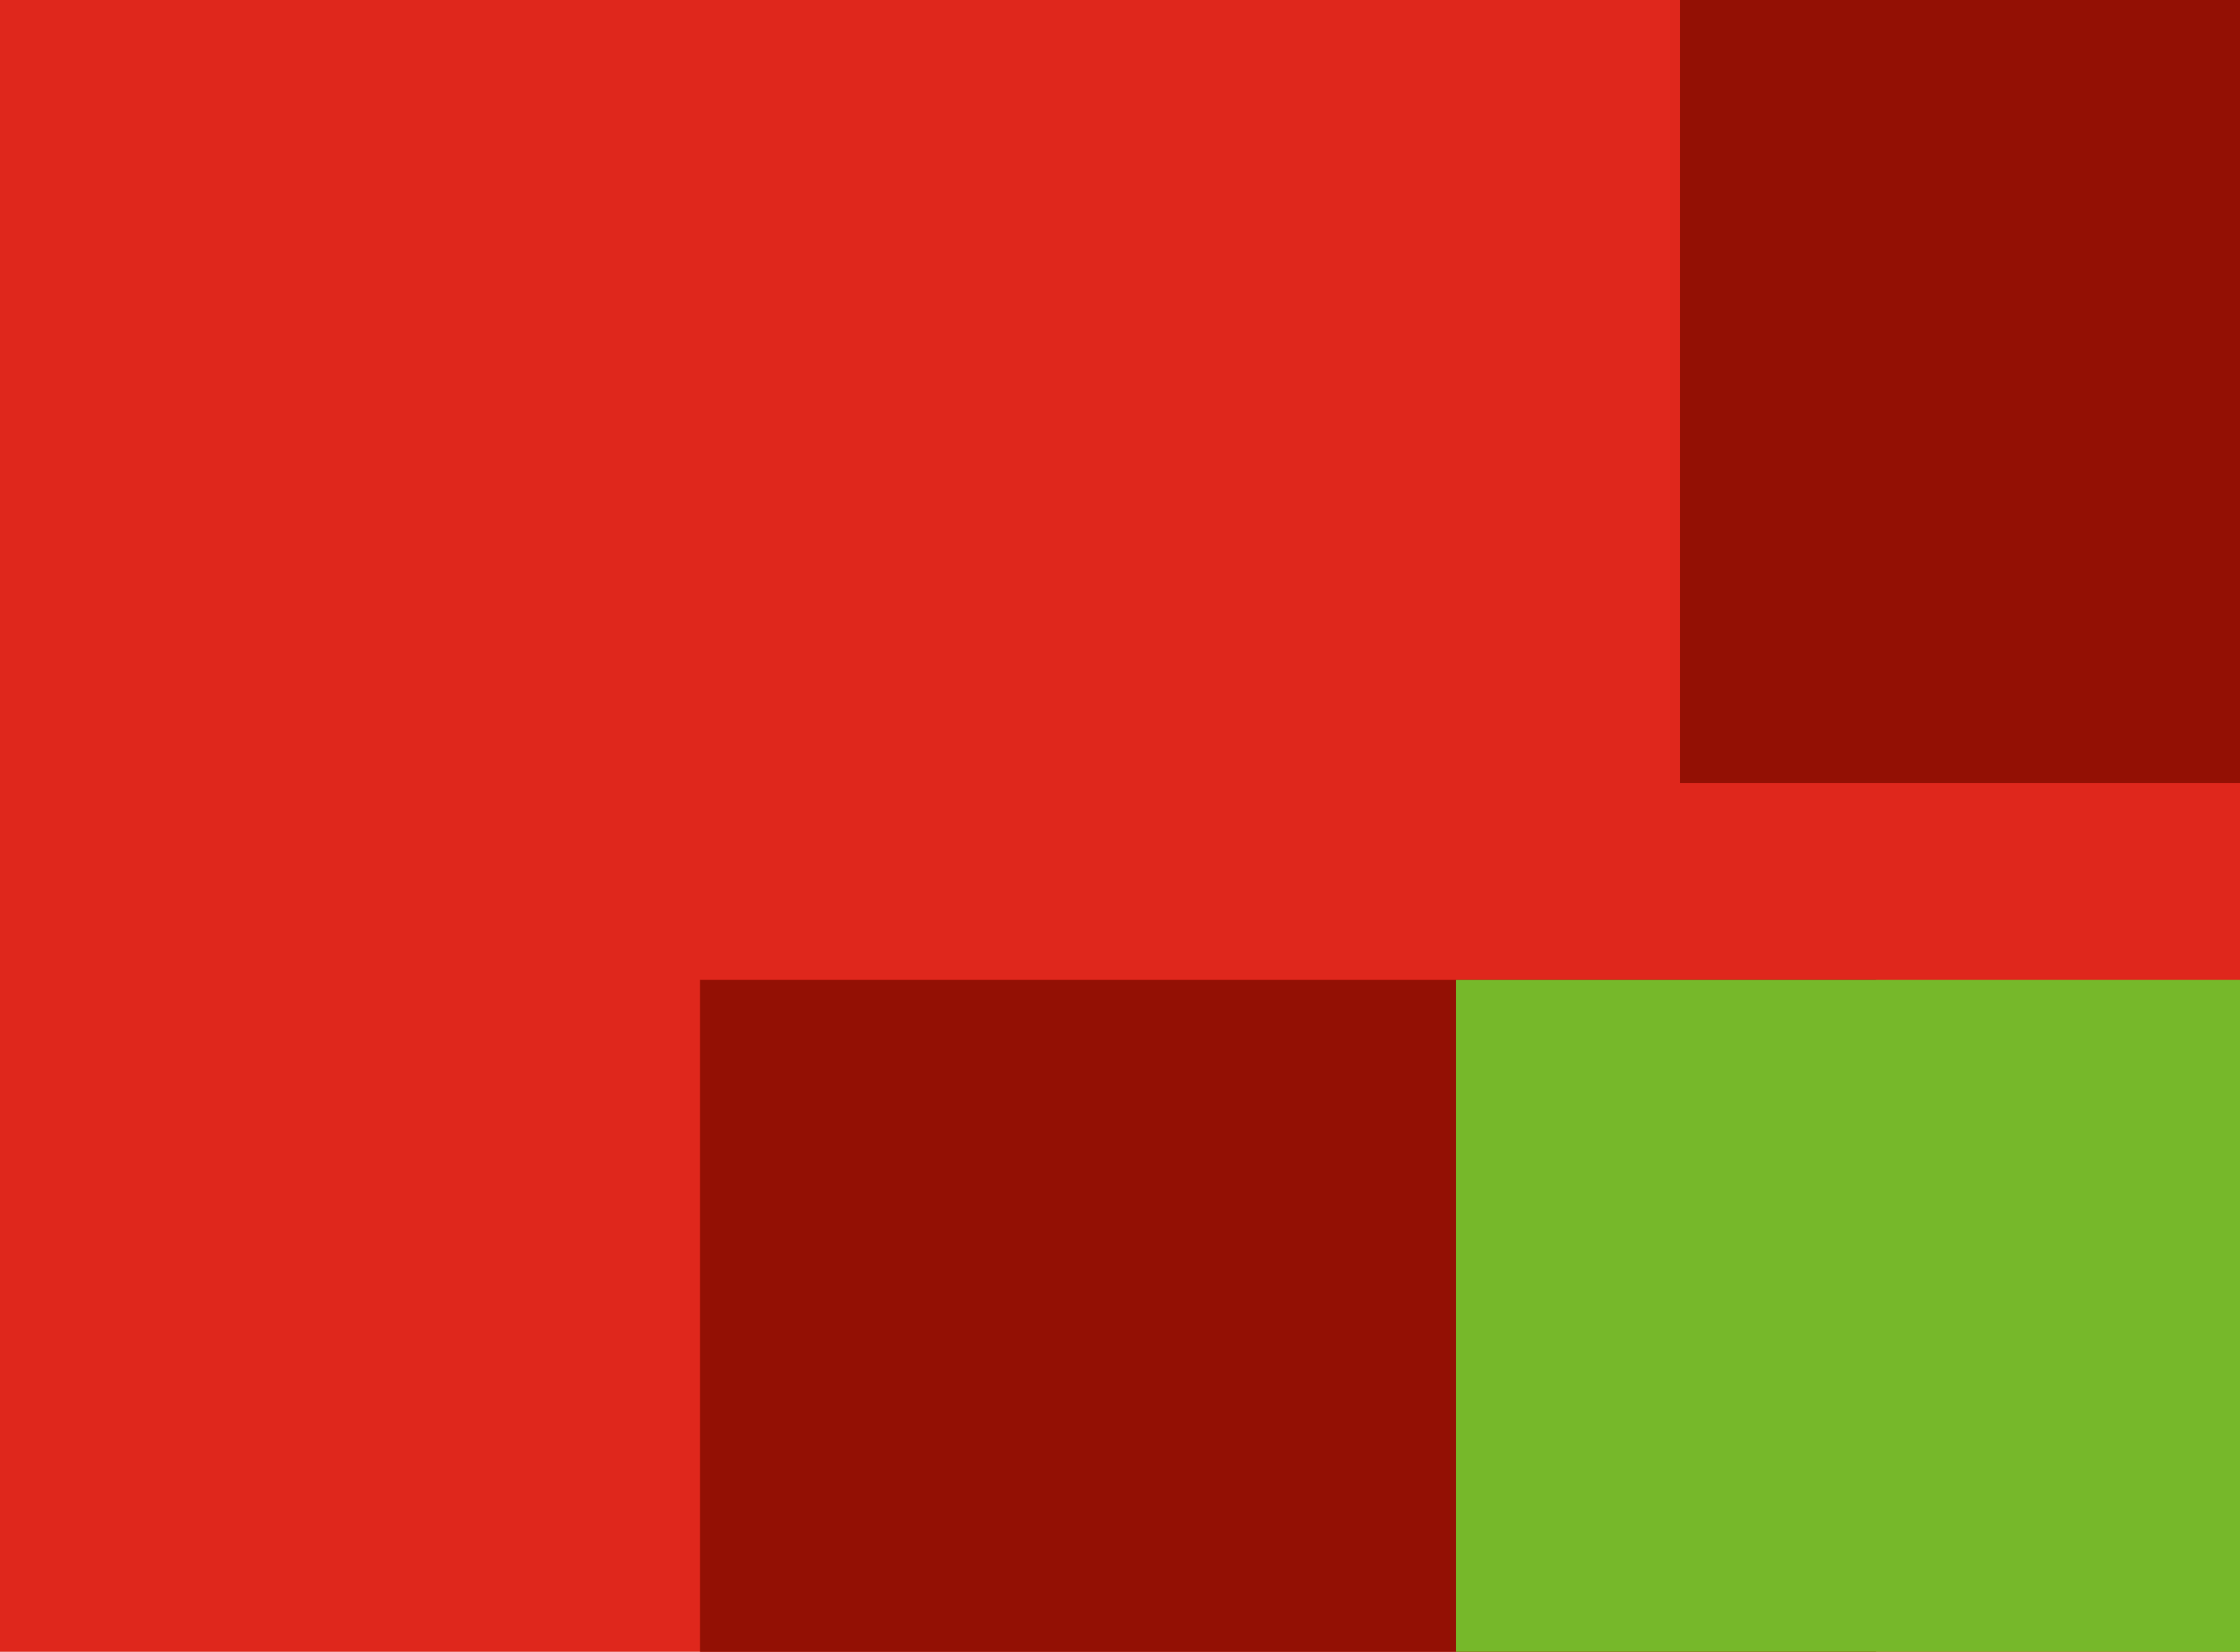 <svg width="2560" height="1888" viewBox="0 0 2560 1888" fill="none" xmlns="http://www.w3.org/2000/svg">
<path d="M2560 0H0V1888H2560V0Z" fill="#DF271C"/>
<path d="M2560 0H1920V895H2560V0Z" fill="#931004"/>
<path d="M2144 1120H800V1888H2144V1120Z" fill="#931004"/>
<path d="M2560 1120H1664V1888H2560V1120Z" fill="#76B82A"/>
</svg>
